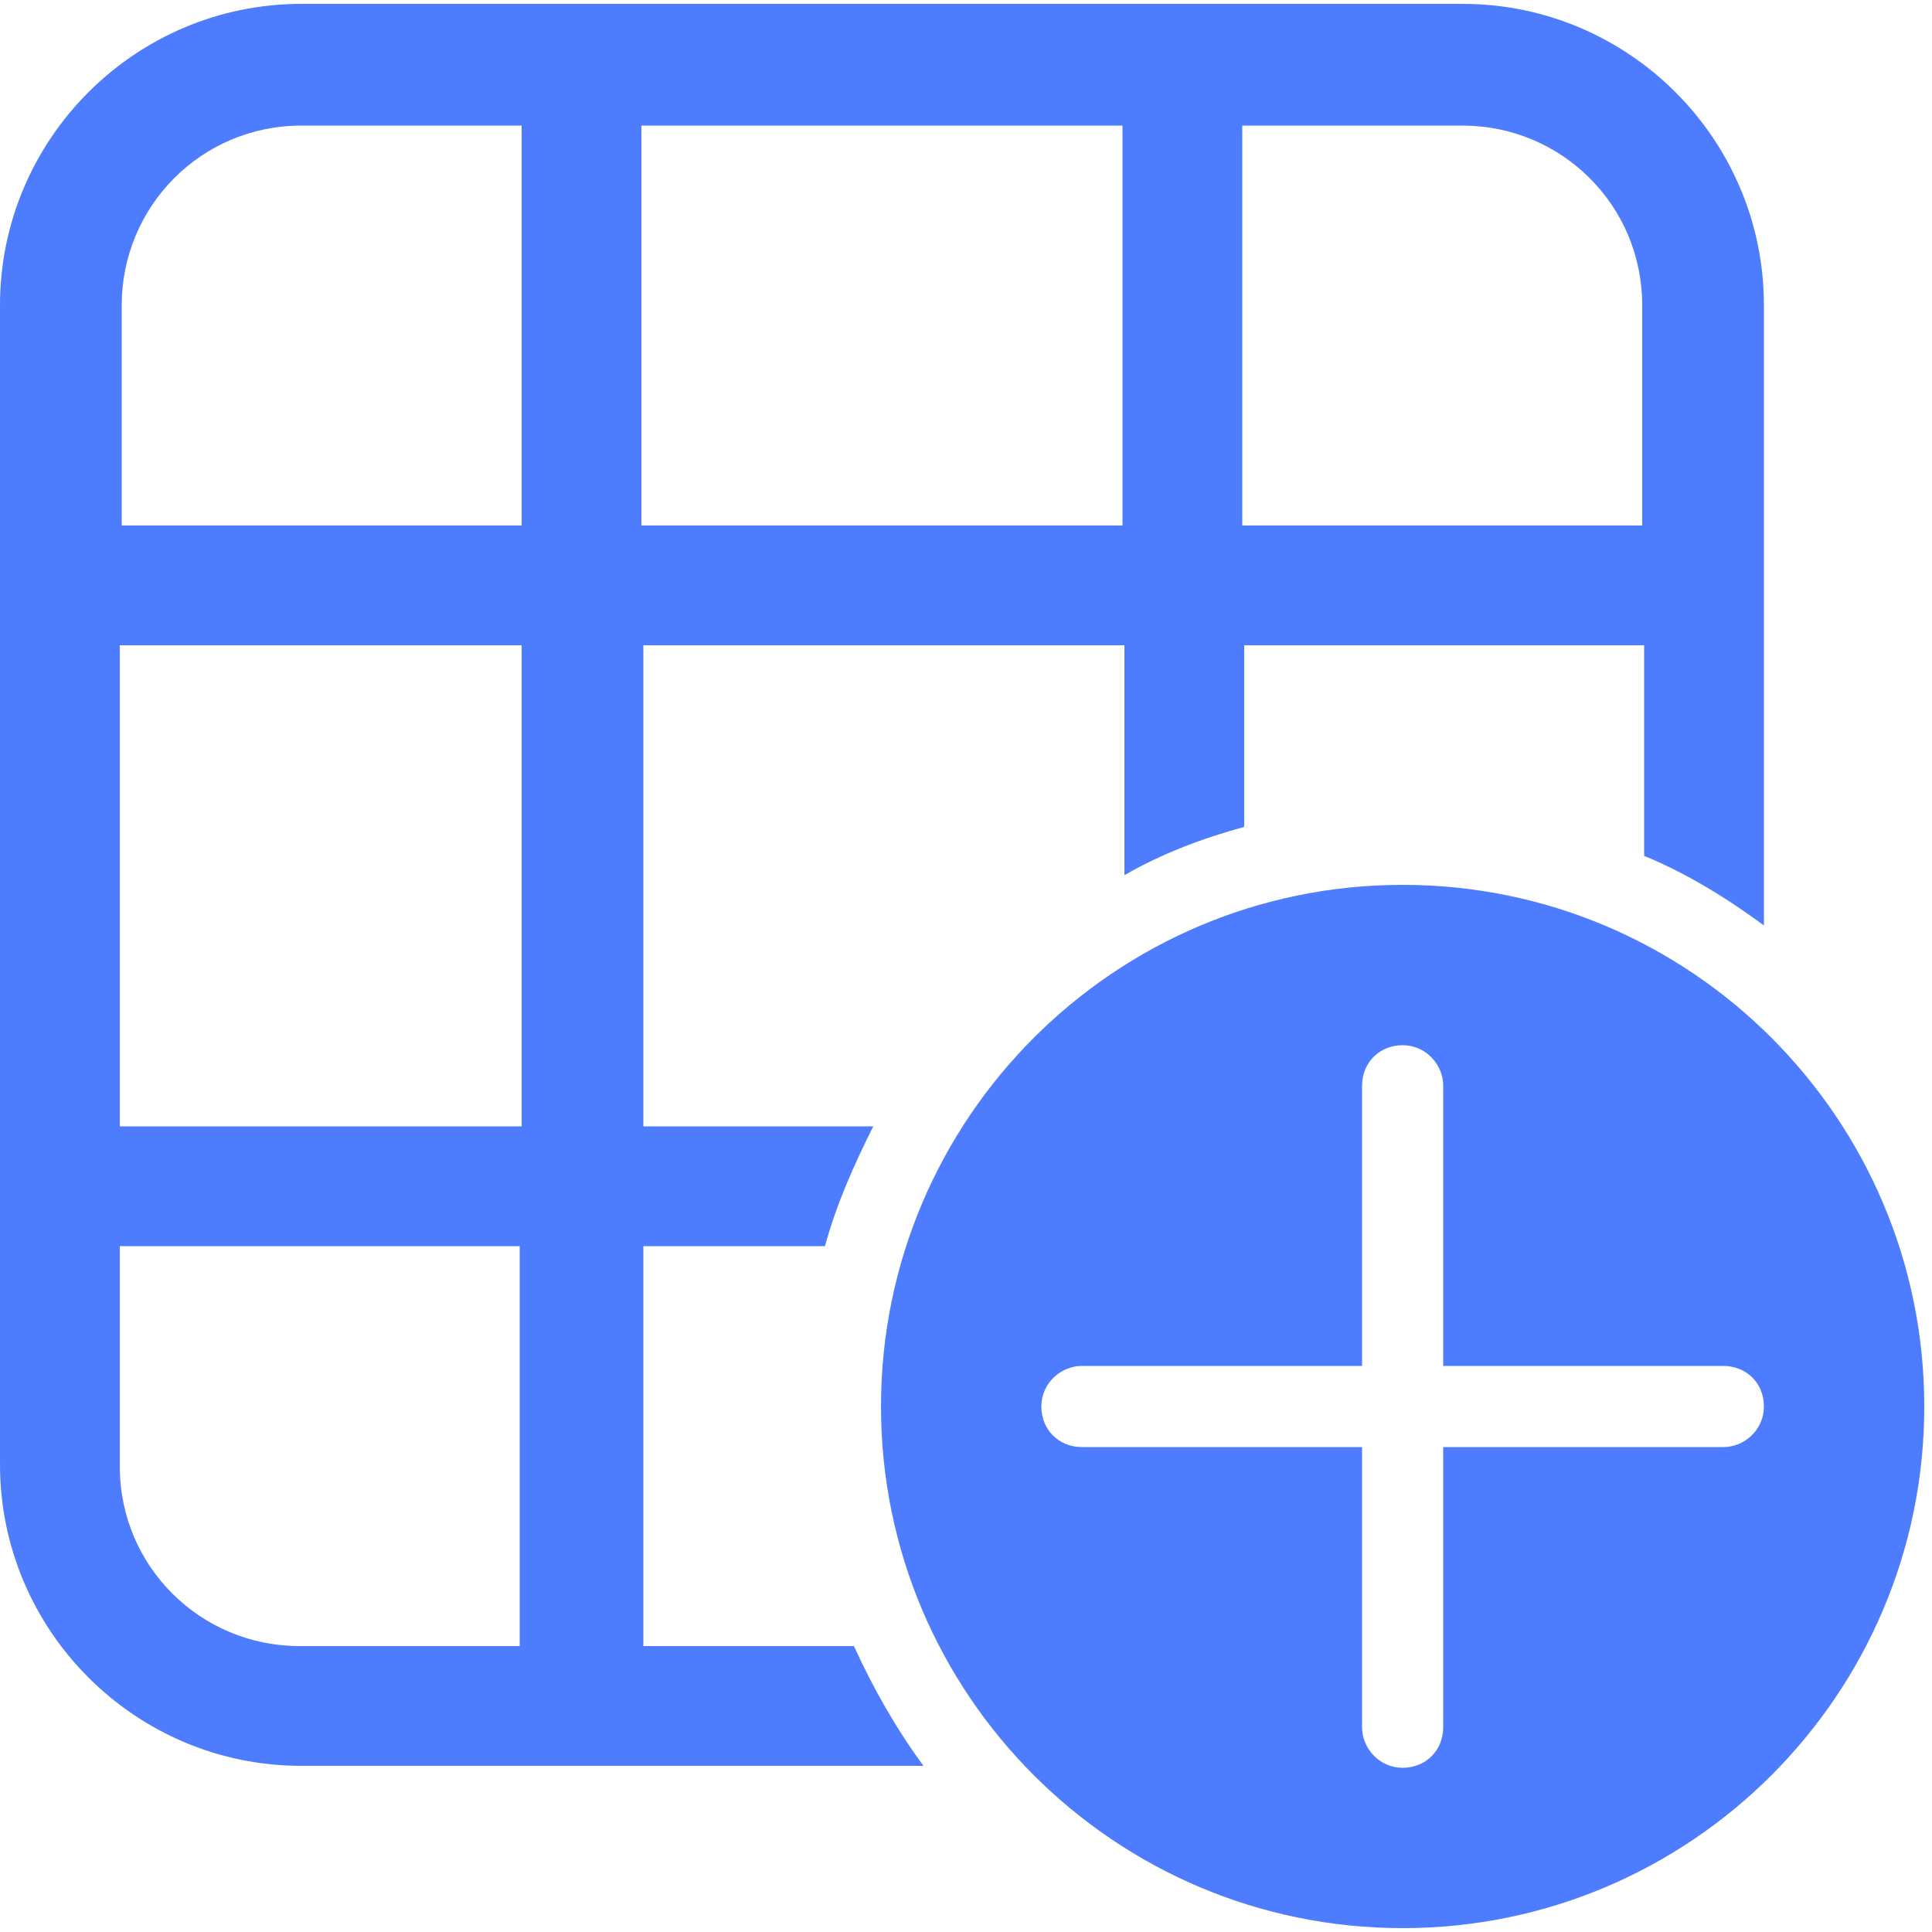 <?xml version="1.0" encoding="UTF-8"?>
<svg id="Layer_1" xmlns="http://www.w3.org/2000/svg" version="1.1" viewBox="0 0 100 100">
  <!-- Generator: Adobe Illustrator 29.2.1, SVG Export Plug-In . SVG Version: 2.1.0 Build 116)  -->
  <defs>
    <style>
      .st0 {
        fill: #4d7cfe;
      }
    </style>
  </defs>
  <path class="st0" d="M0,15.8C0,7.2,7,.2,15.6.2h60.1c8.6,0,15.6,7,15.6,15.6v32.1c-1.9-1.4-4-2.7-6.2-3.6v-10.9h-20.7v9.4c-2.2.6-4.3,1.4-6.2,2.5v-11.9h-24.9v24.9h11.9c-1,2-1.9,4-2.5,6.2h-9.4v20.7h10.9c1,2.2,2.2,4.3,3.6,6.2H15.6c-8.6,0-15.6-7-15.6-15.6V15.8ZM6.2,64.5v11.4c0,5.2,4.2,9.3,9.3,9.3h11.4v-20.7H6.2ZM27,58.3v-24.9H6.2v24.9h20.7ZM85,15.8c0-5.2-4.2-9.3-9.3-9.3h-11.4v20.7h20.7v-11.4ZM58.1,6.5h-24.9v20.7h24.9V6.5ZM27,6.5h-11.4c-5.2,0-9.3,4.2-9.3,9.3v11.4h20.7V6.5ZM99.6,72.8c0,14.9-12.1,27-27,27s-27-12.1-27-27,12.1-27,27-27,27,12.1,27,27ZM74.7,56.2c0-1.1-.9-2.1-2.1-2.1s-2.1.9-2.1,2.1v14.5h-14.5c-1.1,0-2.1.9-2.1,2.1s.9,2.1,2.1,2.1h14.5v14.5c0,1.1.9,2.1,2.1,2.1s2.1-.9,2.1-2.1v-14.5h14.5c1.1,0,2.1-.9,2.1-2.1s-.9-2.1-2.1-2.1h-14.5v-14.5Z"/>
</svg>